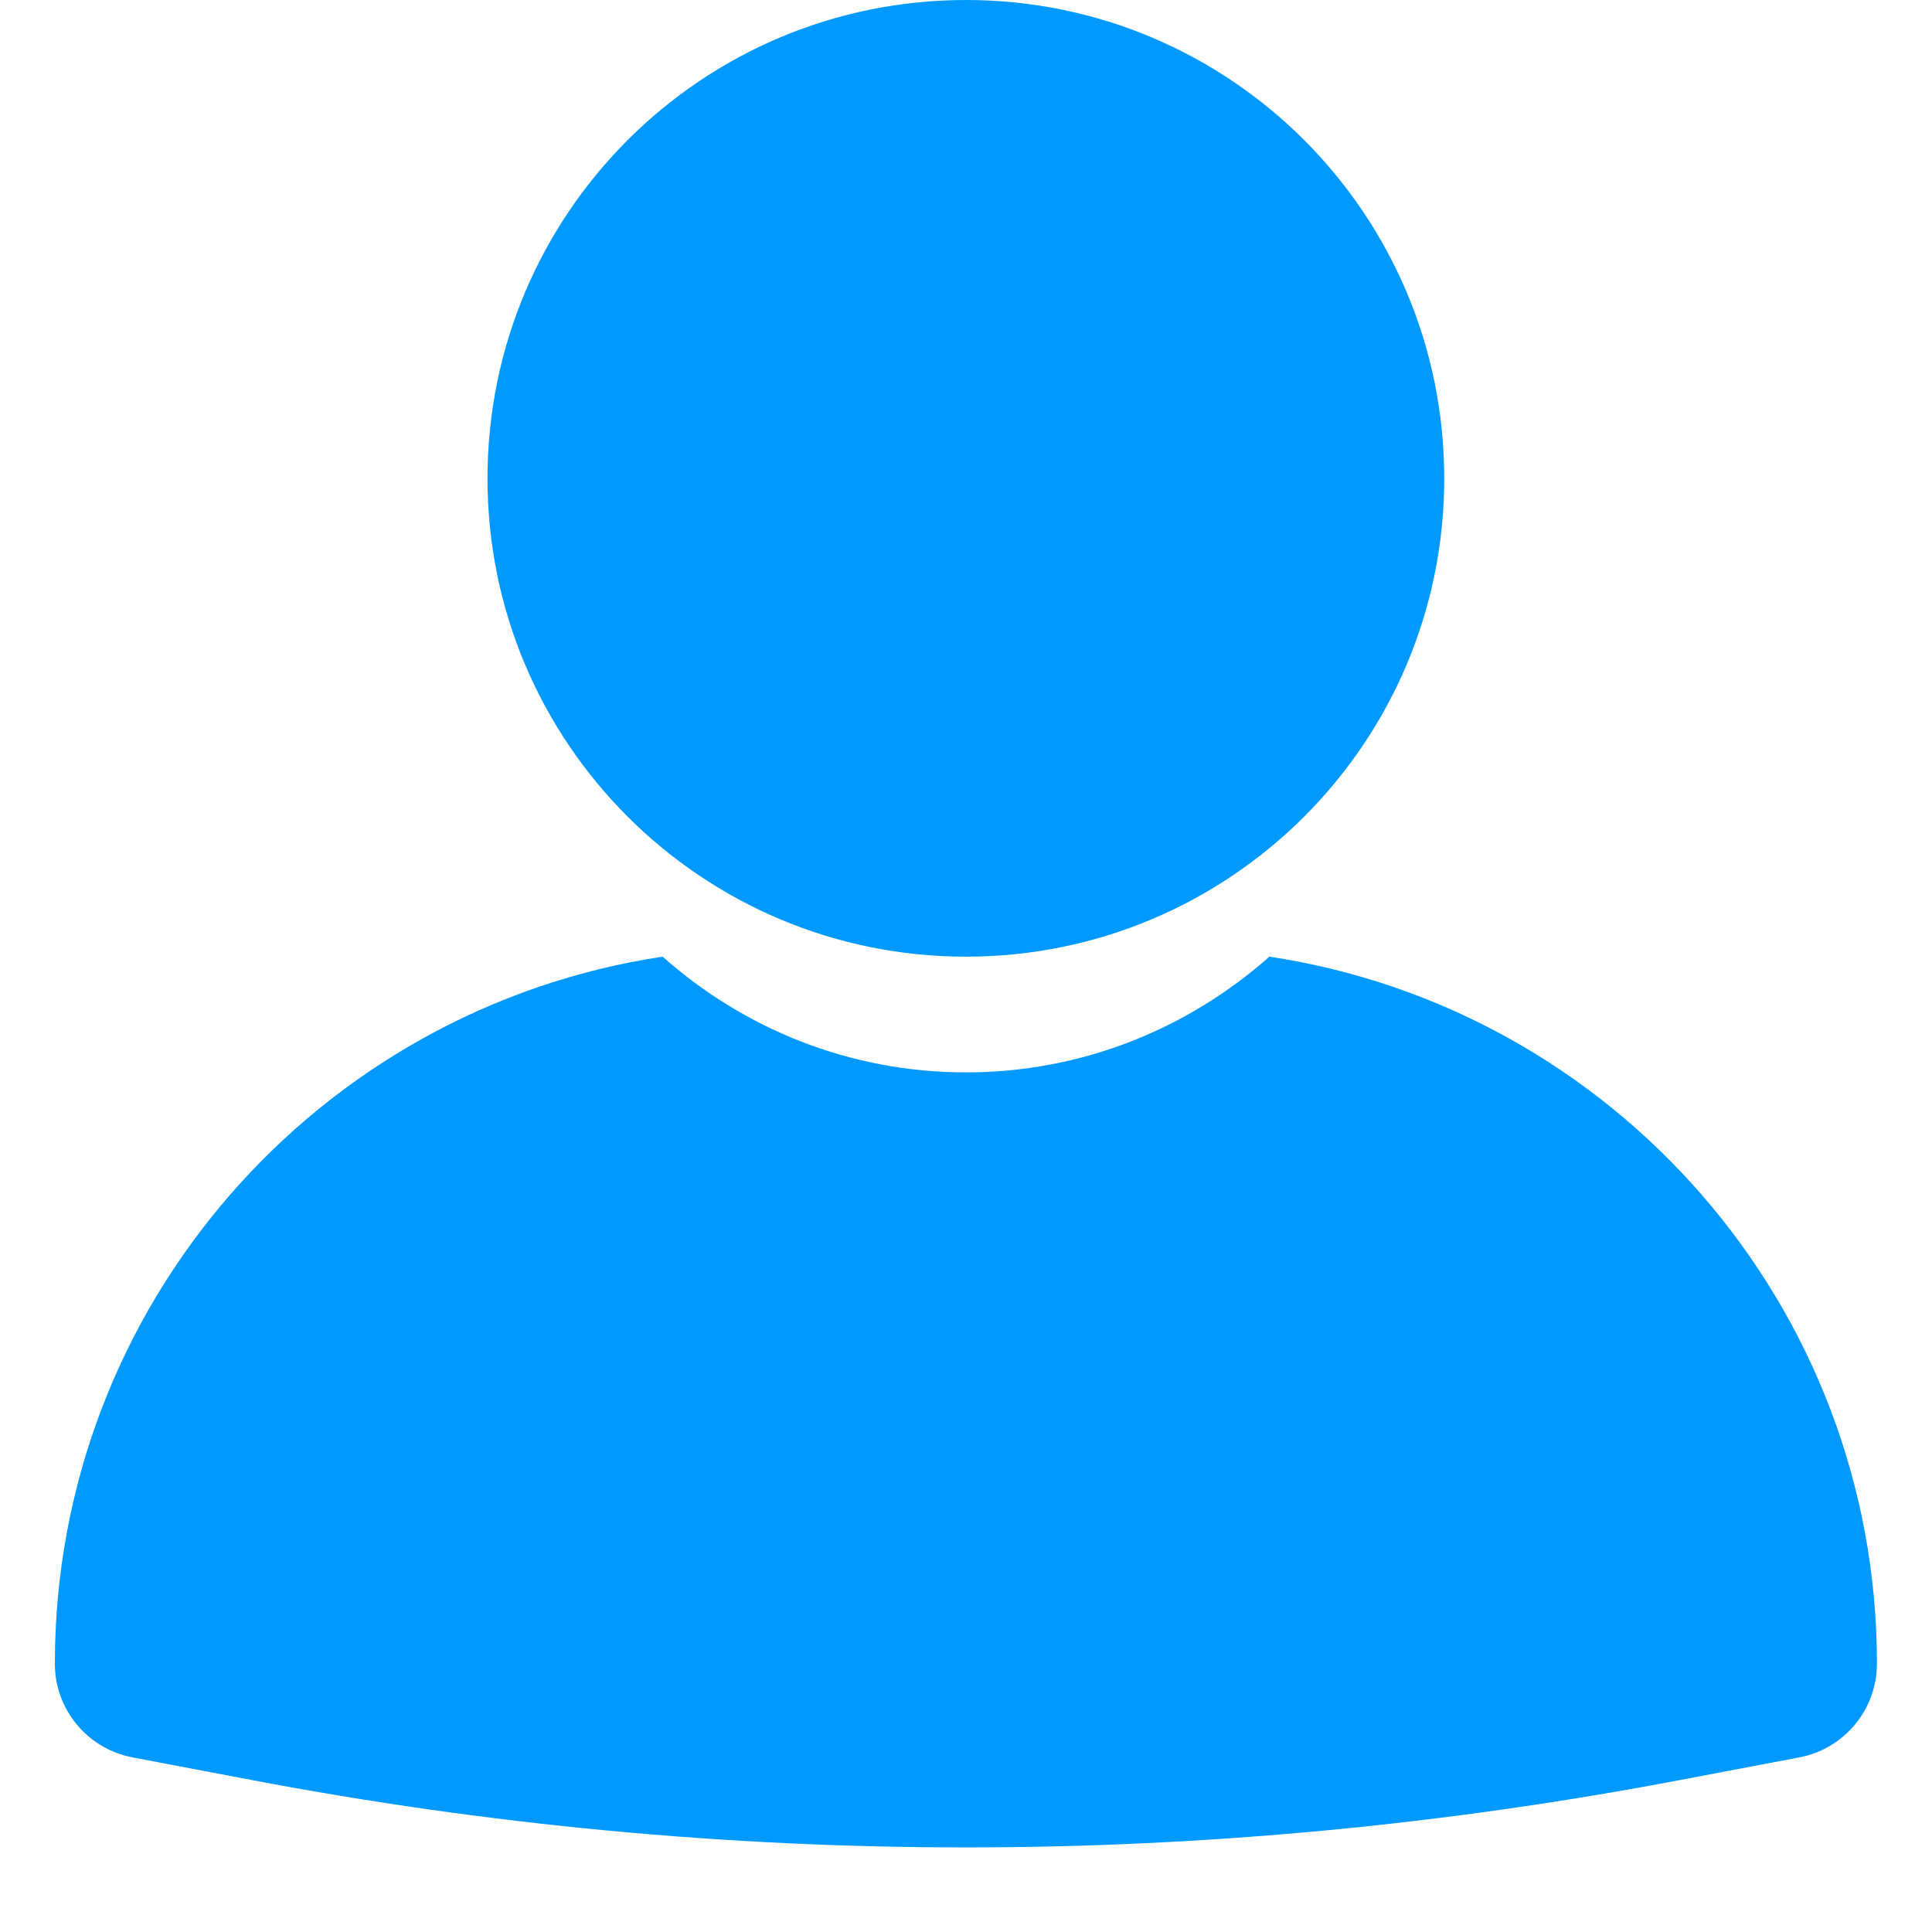 <svg xmlns="http://www.w3.org/2000/svg" xmlns:xlink="http://www.w3.org/1999/xlink" width="40" zoomAndPan="magnify" viewBox="0 0 30 30" height="40" preserveAspectRatio="xMidYMid meet" version="1.2"><defs><clipPath id="4470ccac6f"><path d="M 0.848 14 L 29.152 14 L 29.152 29 L 0.848 29 Z M 0.848 14 "/></clipPath></defs><g id="e13e976230"><path style=" stroke:none;fill-rule:nonzero;fill:#0099ff;fill-opacity:1;" d="M 22.426 7.43 C 22.426 11.531 19.102 14.855 15 14.855 C 10.895 14.855 7.57 11.531 7.57 7.43 C 7.57 3.324 10.895 0 15 0 C 19.102 0 22.426 3.324 22.426 7.43 Z M 22.426 7.43 "/><g clip-rule="nonzero" clip-path="url(#4470ccac6f)"><path style=" stroke:none;fill-rule:nonzero;fill:#0099ff;fill-opacity:1;" d="M 29.145 25.832 C 29.145 26.547 28.637 27.156 27.938 27.289 L 26.082 27.641 C 18.758 29.035 11.238 29.035 3.914 27.641 L 2.059 27.289 C 1.359 27.156 0.852 26.547 0.852 25.832 C 0.852 20.27 4.945 15.66 10.289 14.855 C 11.543 15.969 13.188 16.652 15 16.652 C 16.809 16.652 18.453 15.969 19.711 14.855 C 25.051 15.66 29.145 20.27 29.145 25.832 Z M 29.145 25.832 "/></g></g></svg>